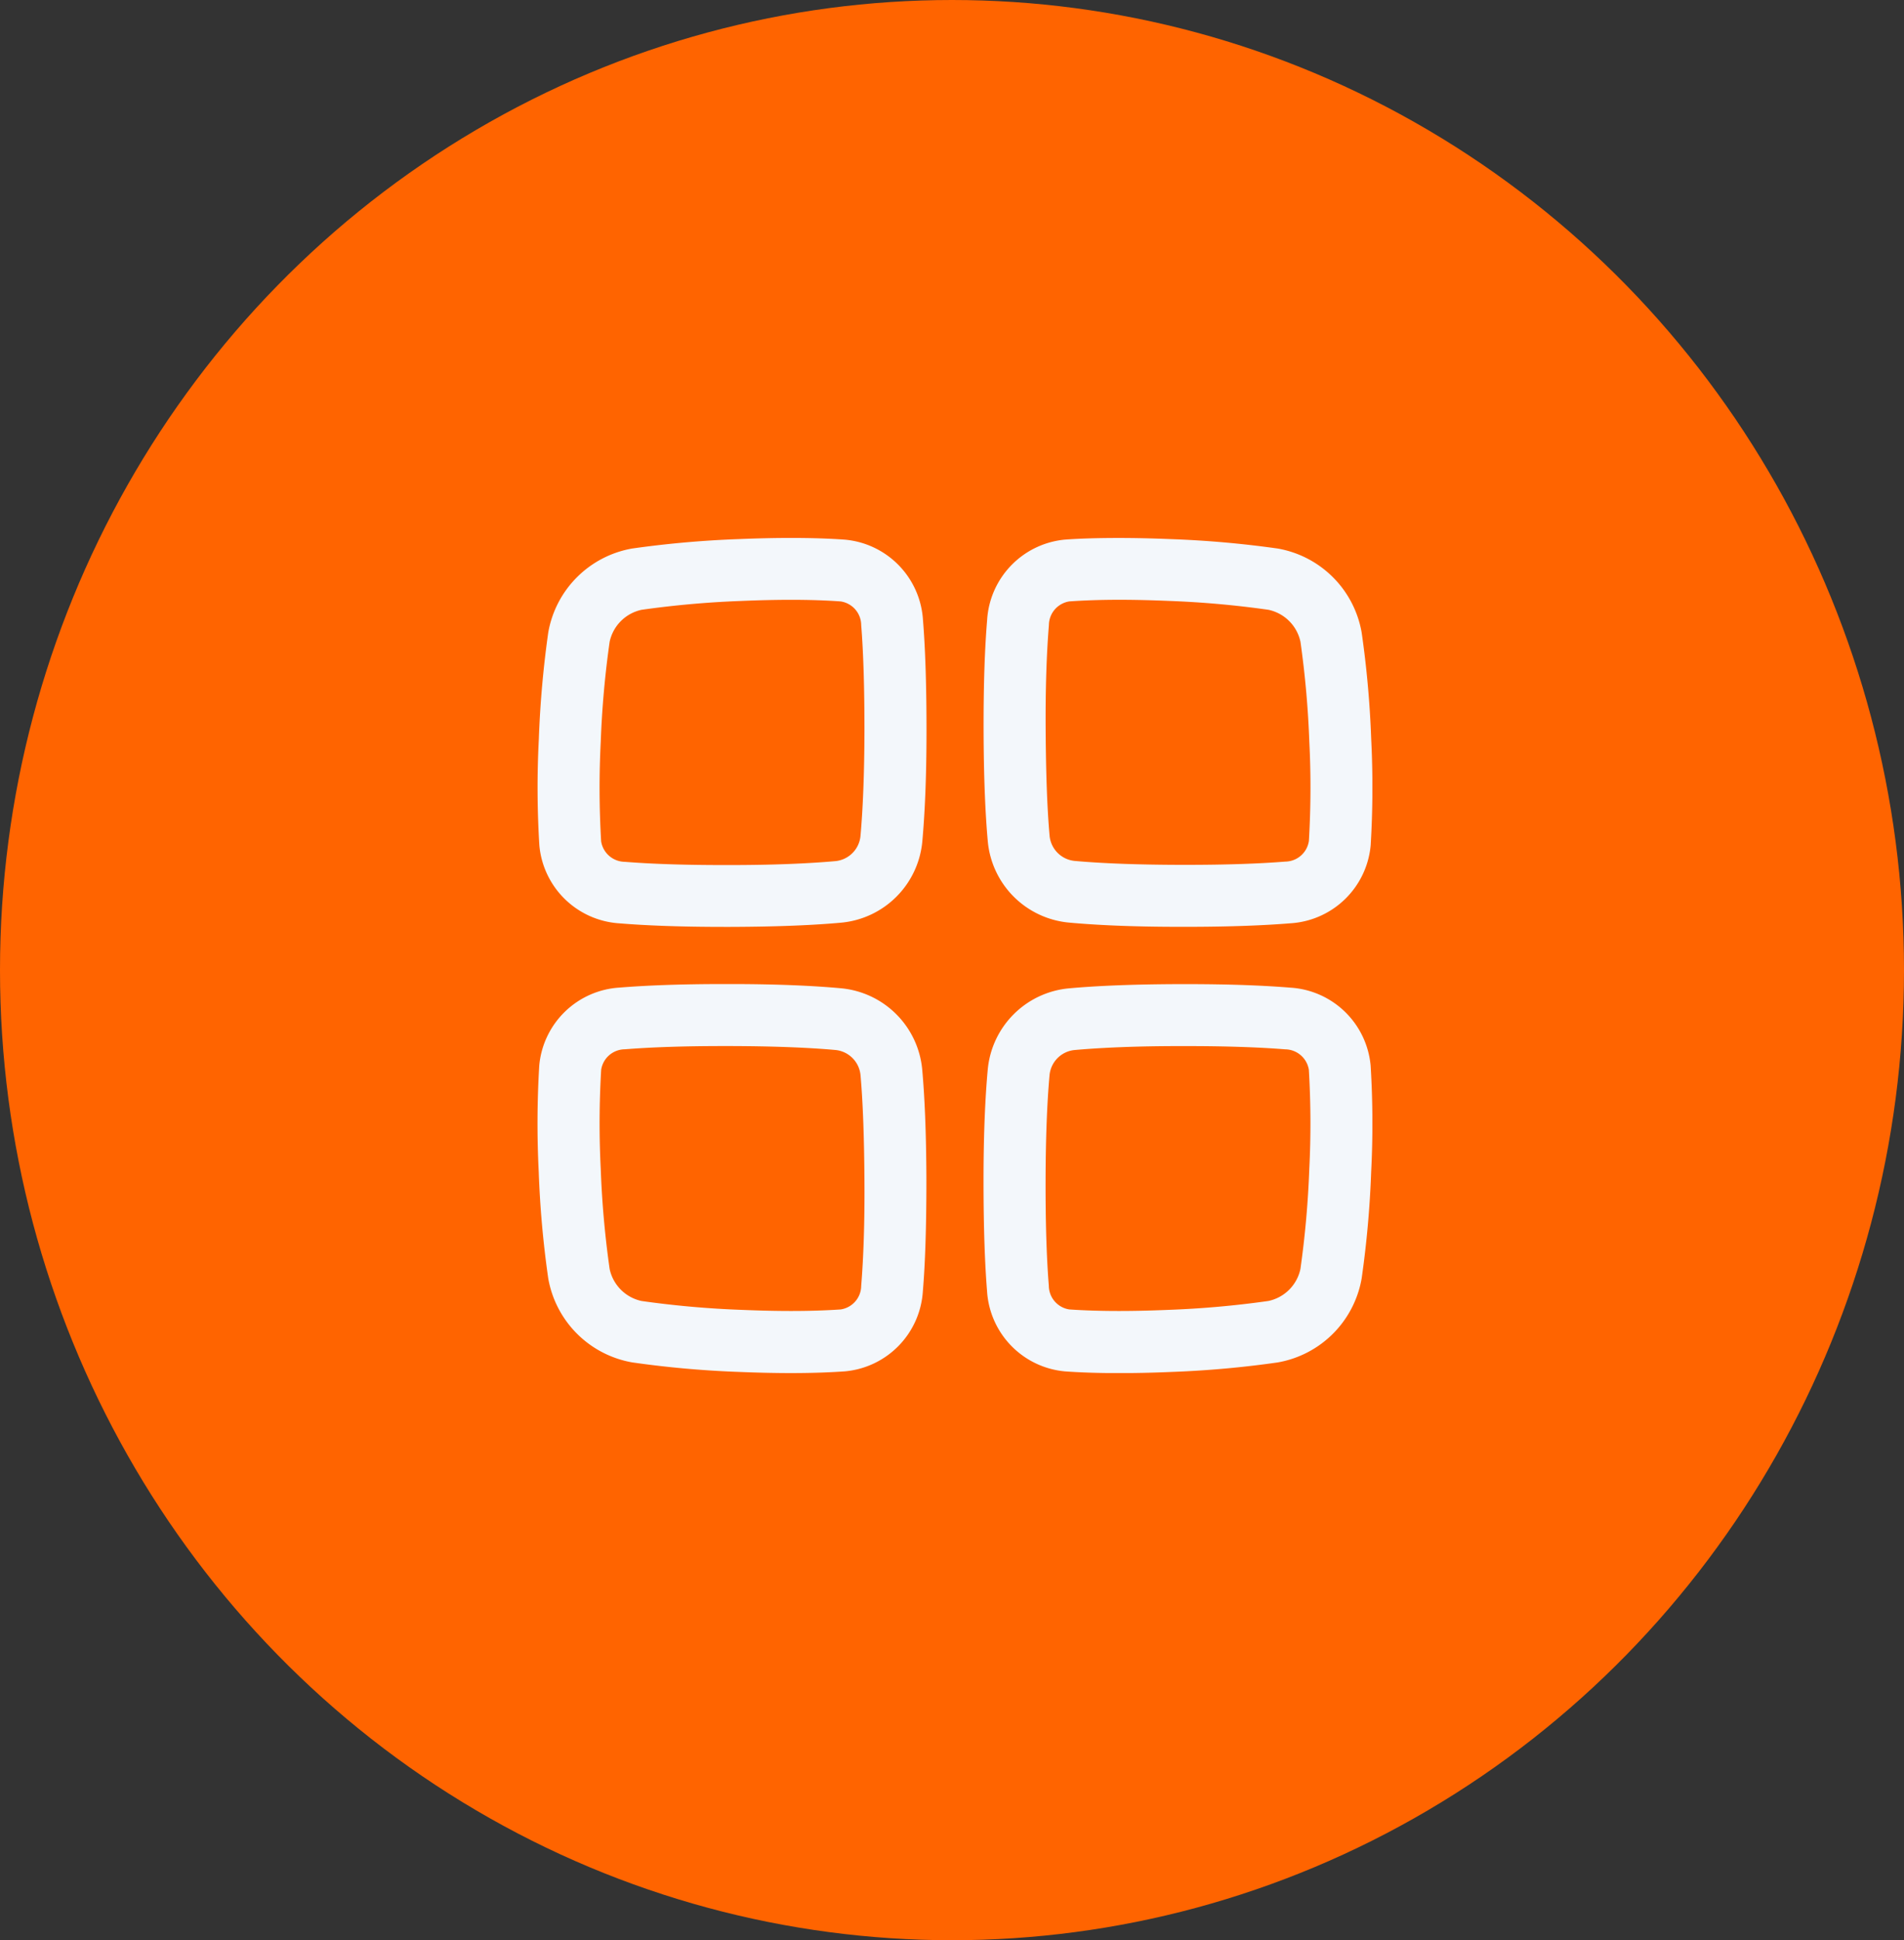 <svg xmlns="http://www.w3.org/2000/svg" xmlns:xlink="http://www.w3.org/1999/xlink" width="54" height="55" viewBox="0 0 54 55">
  <rect x="0" y="0" width="54" height="55" fill="#333333" stroke="none"/>
  <defs>
    <clipPath id="clip-path">
      <rect id="Rectangle_125" data-name="Rectangle 125" width="23.673" height="23.673" fill="#f3f7fb"/>
    </clipPath>
  </defs>
  <g id="Patient_Portal" data-name="Patient Portal" transform="translate(-869 -4641)">
    <ellipse id="Ellipse_20" data-name="Ellipse 20" cx="27" cy="27.5" rx="27" ry="27.5" transform="translate(869 4641)" fill="#ff6400"/>
    <g id="patient-portal" transform="translate(884.249 4656.249)" clip-path="url(#clip-path)">
      <path id="Path_195" data-name="Path 195" d="M27.1,5.7a27.237,27.237,0,0,1-.015,3.013,2.435,2.435,0,0,1-2.278,2.21c-.7.057-1.665.1-2.959.1h-.174c-1.385,0-2.4-.052-3.135-.119A2.547,2.547,0,0,1,16.226,8.6c-.067-.738-.115-1.75-.119-3.135s.038-2.395.1-3.134A2.438,2.438,0,0,1,18.418.046C18.832.016,19.335,0,19.948,0l0,0c.437,0,.928.01,1.483.033A28.946,28.946,0,0,1,24.451.3a2.928,2.928,0,0,1,2.378,2.378A28.209,28.209,0,0,1,27.1,5.7Zm-1.767,2.89a25.836,25.836,0,0,0,.012-2.815,27.138,27.138,0,0,0-.251-2.831,1.178,1.178,0,0,0-.909-.908,27.133,27.133,0,0,0-2.831-.252c-.5-.021-.971-.032-1.407-.032l0,0c-.514,0-.988.017-1.407.046a.686.686,0,0,0-.581.671c-.065.8-.1,1.8-.092,2.984s.041,2.2.111,2.983a.791.791,0,0,0,.715.719c.789.071,1.793.108,2.984.111h.169c1.11,0,2.057-.031,2.815-.092A.685.685,0,0,0,25.332,8.594Z" transform="translate(-3.46 0.001)" fill="#f3f7fb"/>
      <path id="Path_196" data-name="Path 196" d="M27.084,18.42a26.79,26.79,0,0,1,.015,3.013,28.492,28.492,0,0,1-.27,3.021,2.928,2.928,0,0,1-2.379,2.379,28.5,28.5,0,0,1-3.022.27c-.555.024-1.047.033-1.484.033-.612,0-1.113-.019-1.529-.049a2.434,2.434,0,0,1-2.21-2.278c-.06-.738-.1-1.749-.1-3.134s.052-2.4.119-3.135a2.547,2.547,0,0,1,2.312-2.312c.738-.067,1.748-.115,3.135-.119h.174c1.295,0,2.253.042,2.959.1A2.435,2.435,0,0,1,27.084,18.42Zm-1.74,2.933a25.811,25.811,0,0,0-.012-2.814.687.687,0,0,0-.67-.581c-.758-.061-1.705-.092-2.815-.092v0h-.169c-1.192,0-2.2.041-2.983.111a.79.79,0,0,0-.718.715c-.071.789-.109,1.8-.112,2.984s.028,2.189.092,2.985a.684.684,0,0,0,.581.67c.419.029.893.044,1.406.044.438,0,.911-.011,1.409-.032a27.25,27.25,0,0,0,2.831-.252,1.177,1.177,0,0,0,.909-.908A27.275,27.275,0,0,0,25.344,21.353Z" transform="translate(-3.46 -3.461)" fill="#f3f7fb"/>
      <path id="Path_197" data-name="Path 197" d="M10.928,2.326c.06.737.1,1.749.1,3.134s-.052,2.4-.118,3.135A2.548,2.548,0,0,1,8.6,10.907c-.737.067-1.748.115-3.135.119H5.285c-1.295,0-2.254-.042-2.959-.1A2.434,2.434,0,0,1,.048,8.717,26.566,26.566,0,0,1,.033,5.7,28.97,28.97,0,0,1,.3,2.682,2.928,2.928,0,0,1,2.681.3,28.945,28.945,0,0,1,5.7.033C6.259.01,6.752,0,7.188,0V0C7.8,0,8.3.019,8.717.049A2.437,2.437,0,0,1,10.928,2.326ZM9.268,5.458c0-1.182-.028-2.187-.092-2.985A.684.684,0,0,0,8.595,1.8c-.419-.031-.892-.046-1.406-.046-.438,0-.911.011-1.409.032a27.251,27.251,0,0,0-2.831.251,1.178,1.178,0,0,0-.908.909,27.127,27.127,0,0,0-.252,2.831A25.9,25.9,0,0,0,1.8,8.6a.687.687,0,0,0,.67.581c.756.061,1.7.092,2.813.092h.172c1.19,0,2.193-.041,2.983-.111a.791.791,0,0,0,.718-.718C9.227,7.652,9.265,6.648,9.268,5.458Z" transform="translate(0 0)" fill="#f3f7fb"/>
      <path id="Path_198" data-name="Path 198" d="M11.025,21.674c0,1.385-.038,2.4-.1,3.134a2.434,2.434,0,0,1-2.21,2.278c-.413.029-.916.049-1.529.049-.437,0-.929-.01-1.484-.033a28.491,28.491,0,0,1-3.022-.27A2.931,2.931,0,0,1,.3,24.452a28.33,28.33,0,0,1-.27-3.023,27.243,27.243,0,0,1,.015-3.013,2.434,2.434,0,0,1,2.279-2.209c.7-.057,1.664-.1,2.959-.1H5.46c1.385,0,2.4.052,3.135.119a2.548,2.548,0,0,1,2.312,2.312C10.973,19.276,11.021,20.289,11.025,21.674ZM9.176,24.661c.065-.8.1-1.8.092-2.984s-.041-2.193-.111-2.983a.791.791,0,0,0-.718-.718c-.789-.071-1.792-.108-2.983-.111H5.287c-1.112,0-2.058.031-2.815.092a.684.684,0,0,0-.671.581,25.838,25.838,0,0,0-.012,2.815,27.1,27.1,0,0,0,.252,2.83,1.178,1.178,0,0,0,.908.909,27.147,27.147,0,0,0,2.832.251c.5.021.972.032,1.408.032.514,0,.987-.015,1.407-.044A.684.684,0,0,0,9.176,24.661Z" transform="translate(0 -3.461)" fill="#f3f7fb"/>
    </g>
  </g>
</svg>
